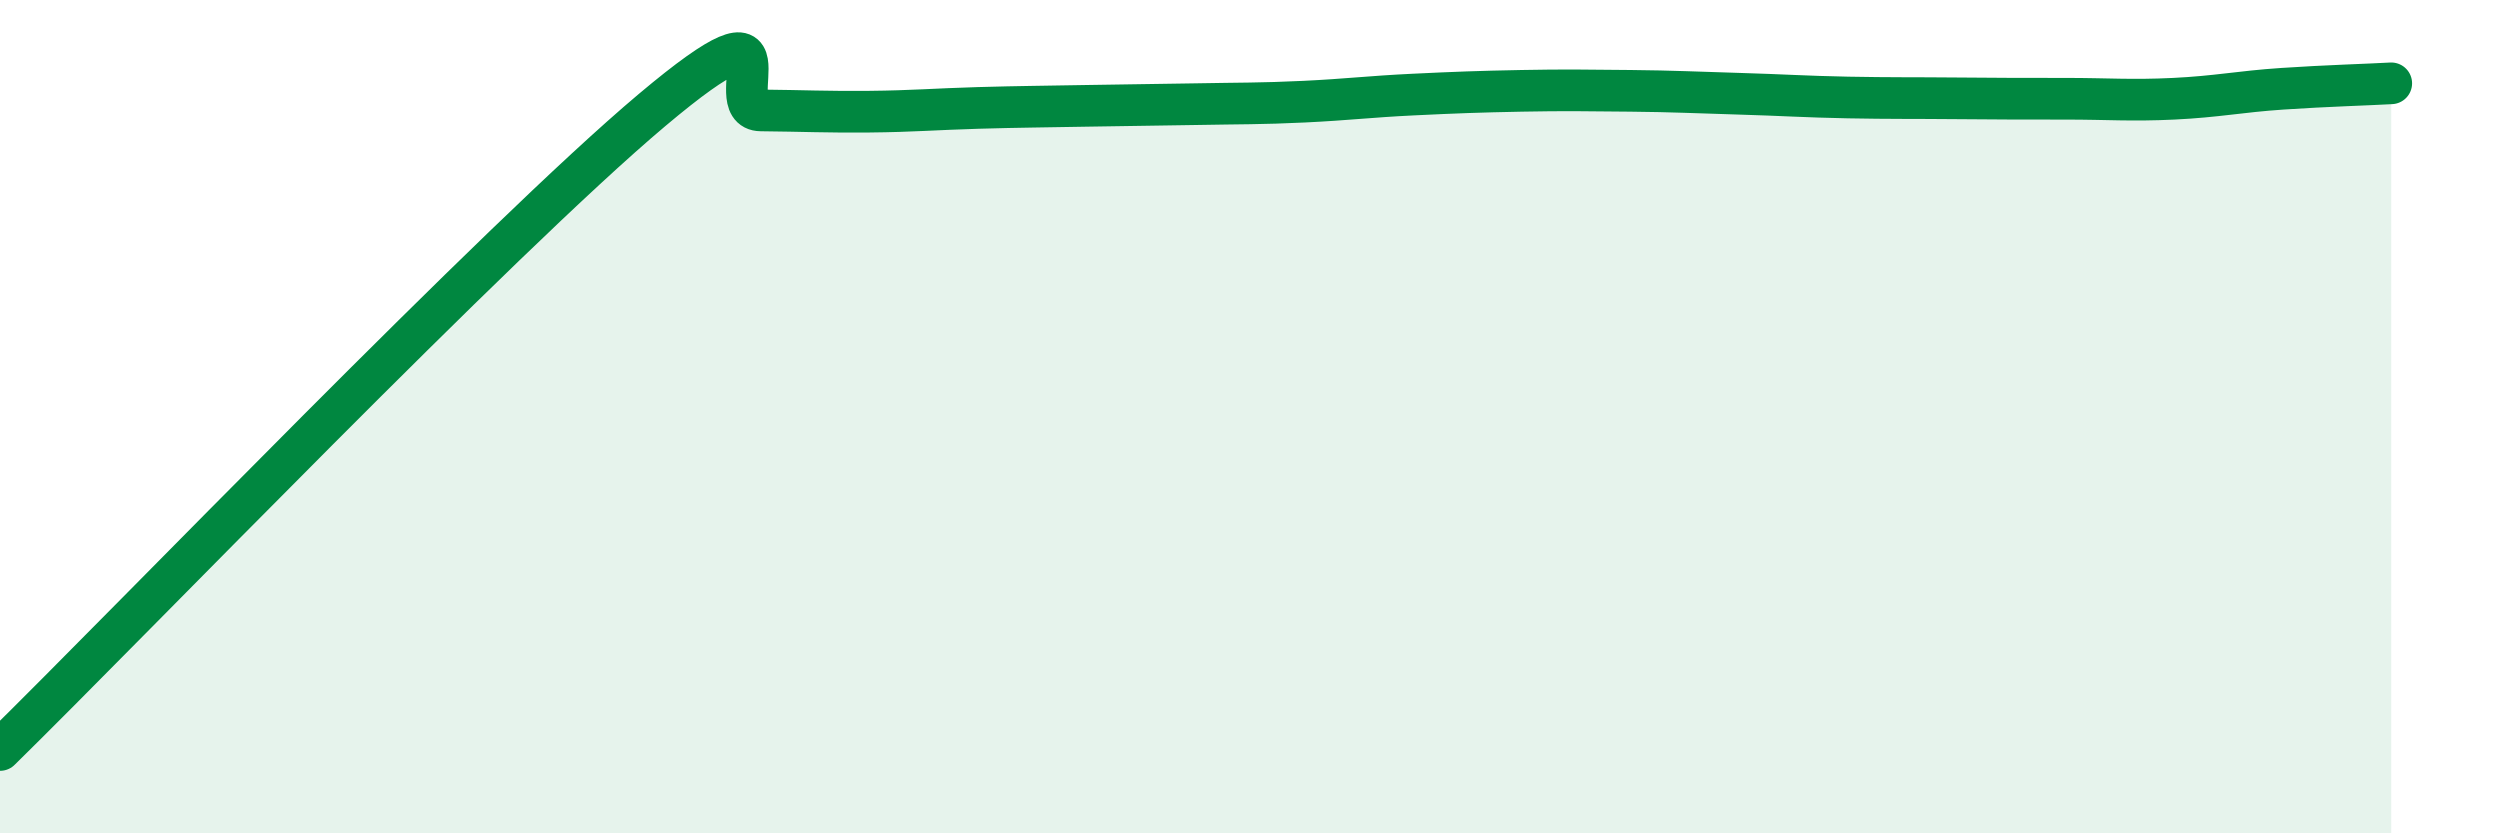 
    <svg width="60" height="20" viewBox="0 0 60 20" xmlns="http://www.w3.org/2000/svg">
      <path
        d="M 0,18 C 3.13,14.93 12,5.71 15.65,2.64 C 19.3,-0.43 17.22,2.64 18.26,2.65 C 19.3,2.66 19.83,2.69 20.87,2.68 C 21.91,2.67 22.44,2.62 23.48,2.59 C 24.52,2.56 25.05,2.56 26.09,2.54 C 27.13,2.52 27.66,2.52 28.7,2.5 C 29.74,2.48 30.26,2.49 31.3,2.44 C 32.34,2.39 32.87,2.32 33.91,2.27 C 34.95,2.22 35.48,2.2 36.52,2.18 C 37.56,2.16 38.09,2.17 39.13,2.18 C 40.17,2.19 40.7,2.22 41.74,2.25 C 42.78,2.28 43.31,2.32 44.35,2.34 C 45.39,2.36 45.92,2.35 46.96,2.36 C 48,2.37 48.53,2.37 49.57,2.37 C 50.61,2.37 51.13,2.42 52.17,2.37 C 53.21,2.32 53.74,2.2 54.78,2.13 C 55.82,2.06 56.87,2.03 57.39,2L57.39 20L0 20Z"
        fill="#008740"
        opacity="0.1"
        stroke-linecap="round"
        stroke-linejoin="round"
      />
      <path
        d="M 0,18 C 3.13,14.93 12,5.71 15.65,2.64 C 19.3,-0.43 17.22,2.64 18.26,2.65 C 19.3,2.66 19.83,2.69 20.87,2.68 C 21.91,2.67 22.44,2.62 23.48,2.59 C 24.52,2.56 25.05,2.56 26.09,2.54 C 27.13,2.52 27.66,2.52 28.7,2.5 C 29.74,2.48 30.26,2.49 31.3,2.44 C 32.34,2.39 32.87,2.32 33.91,2.27 C 34.95,2.22 35.48,2.2 36.52,2.18 C 37.56,2.16 38.09,2.17 39.13,2.18 C 40.17,2.19 40.7,2.22 41.74,2.25 C 42.78,2.28 43.31,2.32 44.35,2.34 C 45.39,2.36 45.92,2.35 46.96,2.36 C 48,2.37 48.53,2.37 49.57,2.37 C 50.61,2.37 51.13,2.42 52.17,2.37 C 53.21,2.32 53.74,2.2 54.78,2.13 C 55.82,2.06 56.87,2.03 57.39,2"
        stroke="#008740"
        stroke-width="1"
        fill="none"
        stroke-linecap="round"
        stroke-linejoin="round"
      />
    </svg>
  